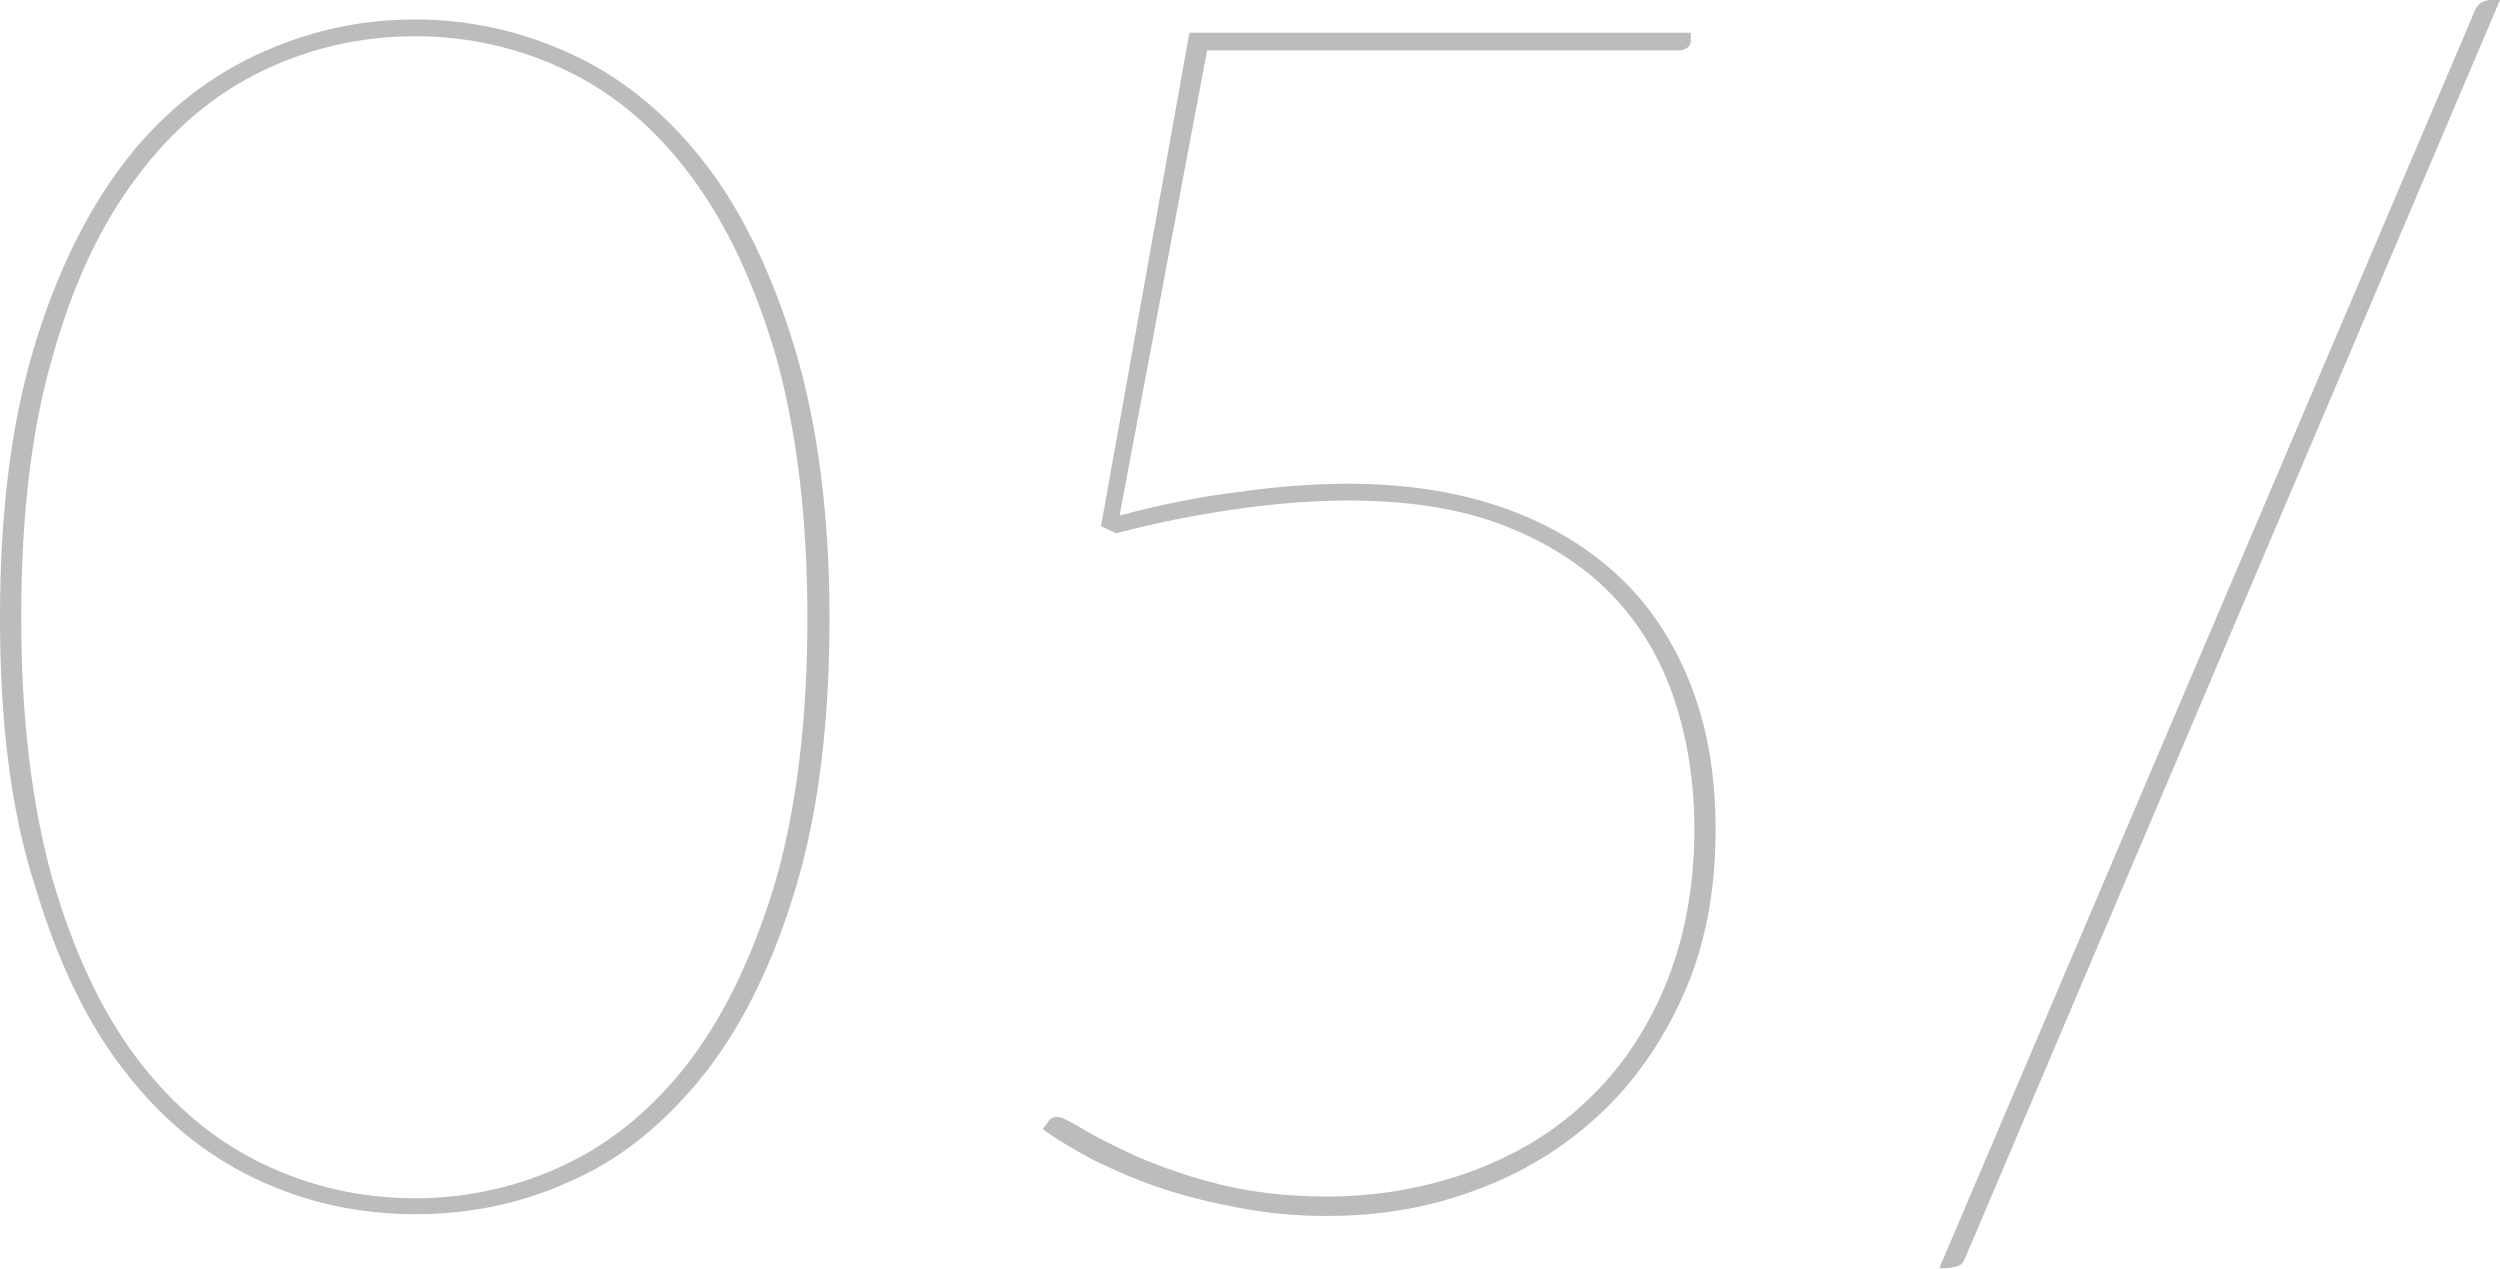 <?xml version="1.0" encoding="UTF-8"?> <!-- Generator: Adobe Illustrator 18.0.0, SVG Export Plug-In . SVG Version: 6.00 Build 0) --> <svg xmlns="http://www.w3.org/2000/svg" xmlns:xlink="http://www.w3.org/1999/xlink" id="Слой_1" x="0px" y="0px" viewBox="0 0 282.7 143.5" xml:space="preserve"> <g> <path fill="#BEBCBA" d="M93.8,69.9c0,11.6-1.2,21.6-3.7,30.1c-2.5,8.5-5.9,15.5-10.1,21c-4.3,5.5-9.2,9.7-14.9,12.3 c-5.7,2.7-11.7,4-18.1,4c-6.4,0-12.4-1.3-18.1-4c-5.7-2.7-10.7-6.8-14.9-12.3c-4.3-5.5-7.6-12.6-10.1-21C1.2,91.6,0,81.5,0,69.9 c0-11.6,1.2-21.6,3.7-30.1c2.5-8.5,5.9-15.5,10.1-21.1S23.1,9,28.8,6.3c5.7-2.7,11.7-4.1,18.1-4.1c6.4,0,12.4,1.4,18.1,4.1 c5.7,2.7,10.7,6.9,14.9,12.4S87.5,31.4,90,39.8C92.5,48.3,93.8,58.4,93.8,69.9z M91.3,69.9c0-11.3-1.2-21.1-3.5-29.4 c-2.4-8.3-5.6-15.1-9.6-20.5c-4-5.4-8.7-9.4-14.1-12c-5.4-2.6-11.1-3.9-17.2-3.9c-6,0-11.8,1.3-17.2,3.9c-5.4,2.6-10.2,6.6-14.2,12 c-4.1,5.4-7.3,12.2-9.6,20.5c-2.4,8.3-3.5,18.1-3.5,29.4s1.2,21.1,3.5,29.4c2.4,8.3,5.6,15.1,9.6,20.4c4.1,5.4,8.8,9.3,14.2,11.9 c5.4,2.6,11.2,3.9,17.2,3.9c6,0,11.8-1.3,17.2-3.9c5.4-2.6,10.1-6.6,14.1-11.9c4-5.4,7.2-12.2,9.6-20.4 C90.1,91.1,91.3,81.3,91.3,69.9z"></path> <path fill="#BEBCBA" d="M126.6,58.3c4.9-1.3,9.4-2.2,13.7-2.7c4.3-0.6,8.3-0.9,12.1-0.9c6.9,0,12.9,1,18.1,2.9 c5.2,1.9,9.5,4.6,13,8c3.5,3.4,6.1,7.6,7.9,12.4c1.8,4.8,2.6,10.1,2.6,15.9c0,6.9-1.2,13.1-3.6,18.5c-2.4,5.4-5.6,10-9.6,13.7 c-4,3.7-8.7,6.6-14,8.5c-5.3,2-10.9,2.9-16.8,2.9c-3.4,0-6.7-0.3-9.8-0.9c-3.2-0.6-6.1-1.3-8.8-2.2c-2.7-0.9-5.2-2-7.5-3.1 c-2.3-1.2-4.3-2.4-6-3.6l0.6-0.8c0.2-0.4,0.6-0.6,1.1-0.6c0.4,0,1.4,0.5,2.9,1.4c1.5,0.9,3.5,1.9,6.1,3.1c2.6,1.1,5.6,2.2,9.2,3.1 c3.6,0.9,7.6,1.4,12.2,1.4c5.6,0,10.9-0.9,16-2.7c5-1.8,9.5-4.4,13.2-7.9c3.8-3.5,6.8-7.8,9-13c2.2-5.2,3.4-11.2,3.4-17.9 c0-5.4-0.8-10.3-2.3-14.8c-1.5-4.5-3.9-8.5-7.1-11.8c-3.2-3.3-7.3-5.9-12.2-7.8c-4.9-1.9-10.8-2.8-17.5-2.8 c-3.8,0-7.9,0.3-12.2,0.9c-4.4,0.6-9.1,1.5-14.1,2.8l-1.7-0.8l10-55.8h56.7v0.9c0,0.3-0.1,0.6-0.4,0.8c-0.3,0.2-0.6,0.3-0.9,0.3 h-53.4L126.6,58.3z"></path> <path fill="#BEBCBA" d="M222.2,142.3c-0.2,0.5-0.5,0.8-0.9,0.9c-0.4,0.1-0.8,0.2-1.2,0.2h-0.8L279.9,1.1c0.4-0.8,1-1.1,1.9-1.1h0.9 L222.2,142.3z"></path> </g> </svg> 